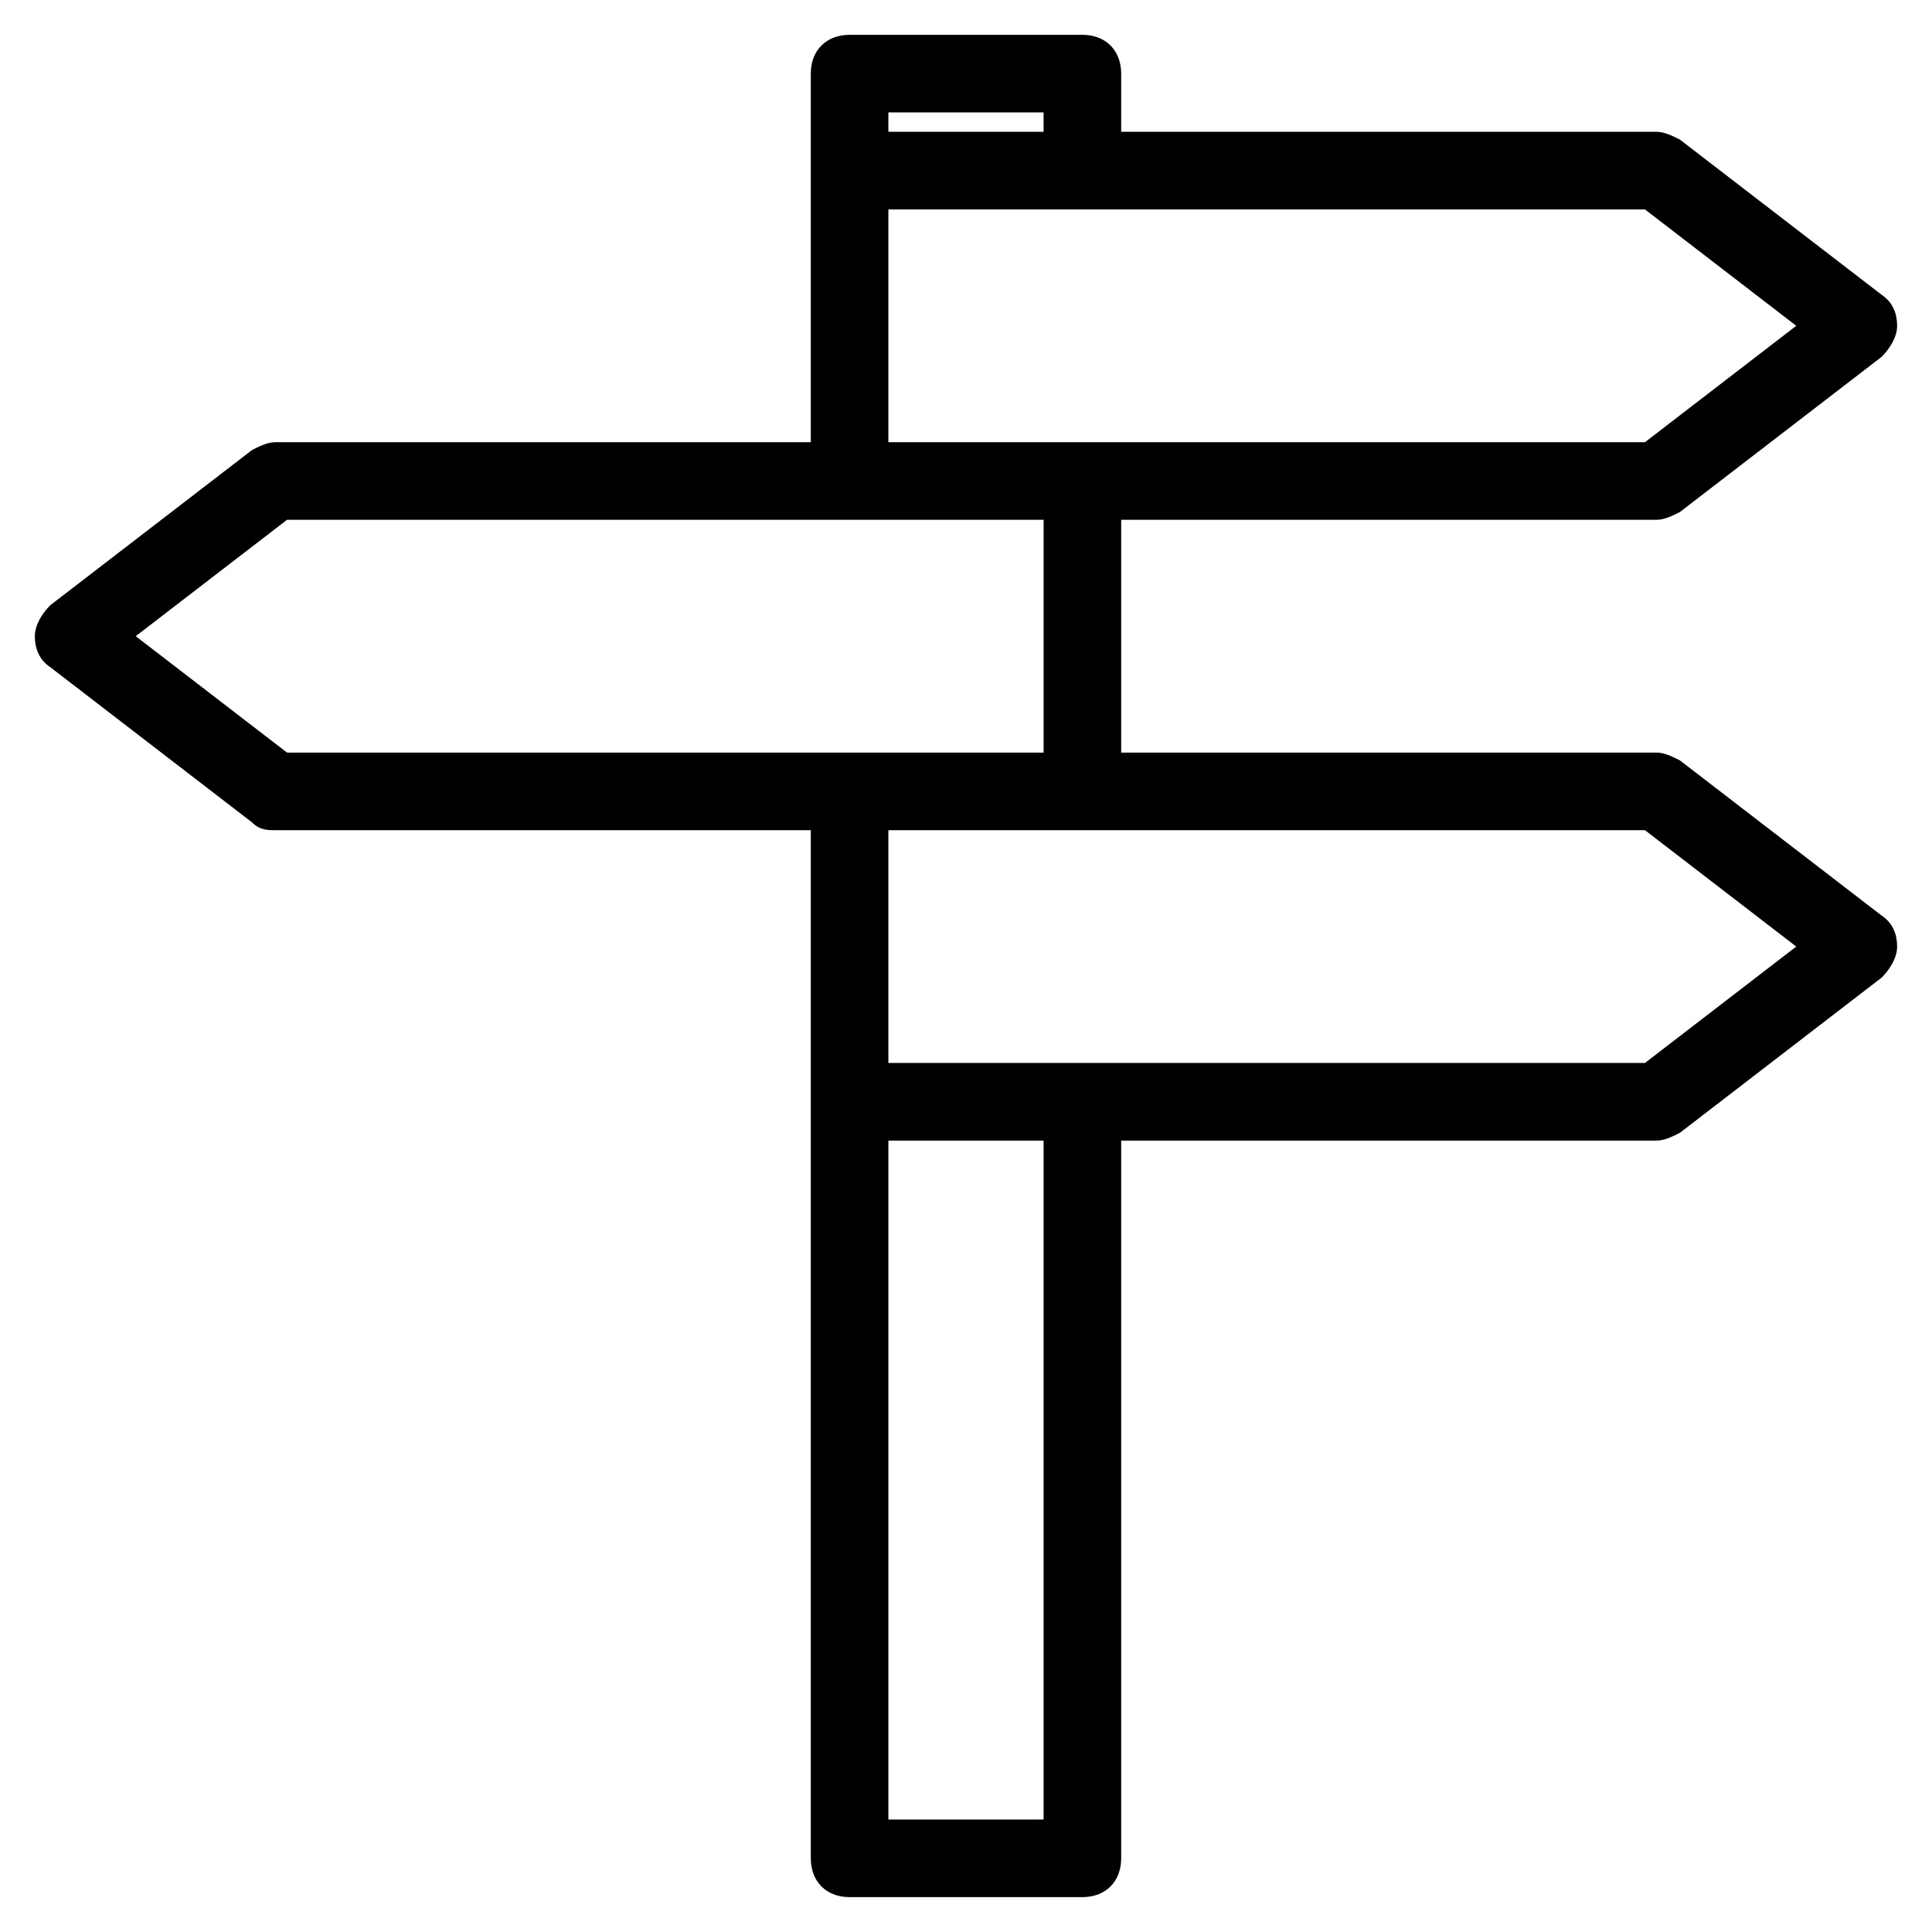 <?xml version="1.0" encoding="UTF-8"?>
<!-- Uploaded to: SVG Repo, www.svgrepo.com, Generator: SVG Repo Mixer Tools -->
<svg fill="#000000" width="800px" height="800px" version="1.1" viewBox="144 144 512 512" xmlns="http://www.w3.org/2000/svg">
 <path d="m589.18 345.5c-2.055-1.027-4.113-2.055-6.168-2.055h-141.89v-61.691h141.89c2.055 0 4.113-1.027 6.168-2.055l53.465-41.129c2.055-2.055 4.113-5.141 4.113-8.227 0-3.086-1.027-6.168-4.113-8.227l-53.465-41.129c-2.055-1.023-4.113-2.055-6.168-2.055h-141.89v-15.422c0-6.168-4.113-10.281-10.281-10.281h-61.691c-6.168 0-10.281 4.113-10.281 10.281v97.68h-141.89c-2.055 0-4.113 1.027-6.168 2.055l-53.465 41.129c-2.055 2.055-4.113 5.141-4.113 8.227 0 3.086 1.027 6.168 4.113 8.227l53.465 41.129c2.059 2.051 4.113 2.051 6.168 2.051h141.89v272.47c0 6.168 4.113 10.281 10.281 10.281h61.691c6.168 0 10.281-4.113 10.281-10.281v-190.21h141.89c2.055 0 4.113-1.027 6.168-2.055l53.465-41.129c2.055-2.055 4.113-5.141 4.113-8.227 0-3.086-1.027-6.168-4.113-8.227zm-209.75-171.71h41.129v5.141h-41.129zm0 25.707h200.5l40.098 30.844-40.098 30.848h-200.5zm-199.46 113.1 40.098-30.844h200.5v61.691h-200.5zm240.59 313.6h-41.129v-179.93h41.129zm159.37-200.5h-200.5v-61.691h200.5l40.098 30.844z"/>
</svg>